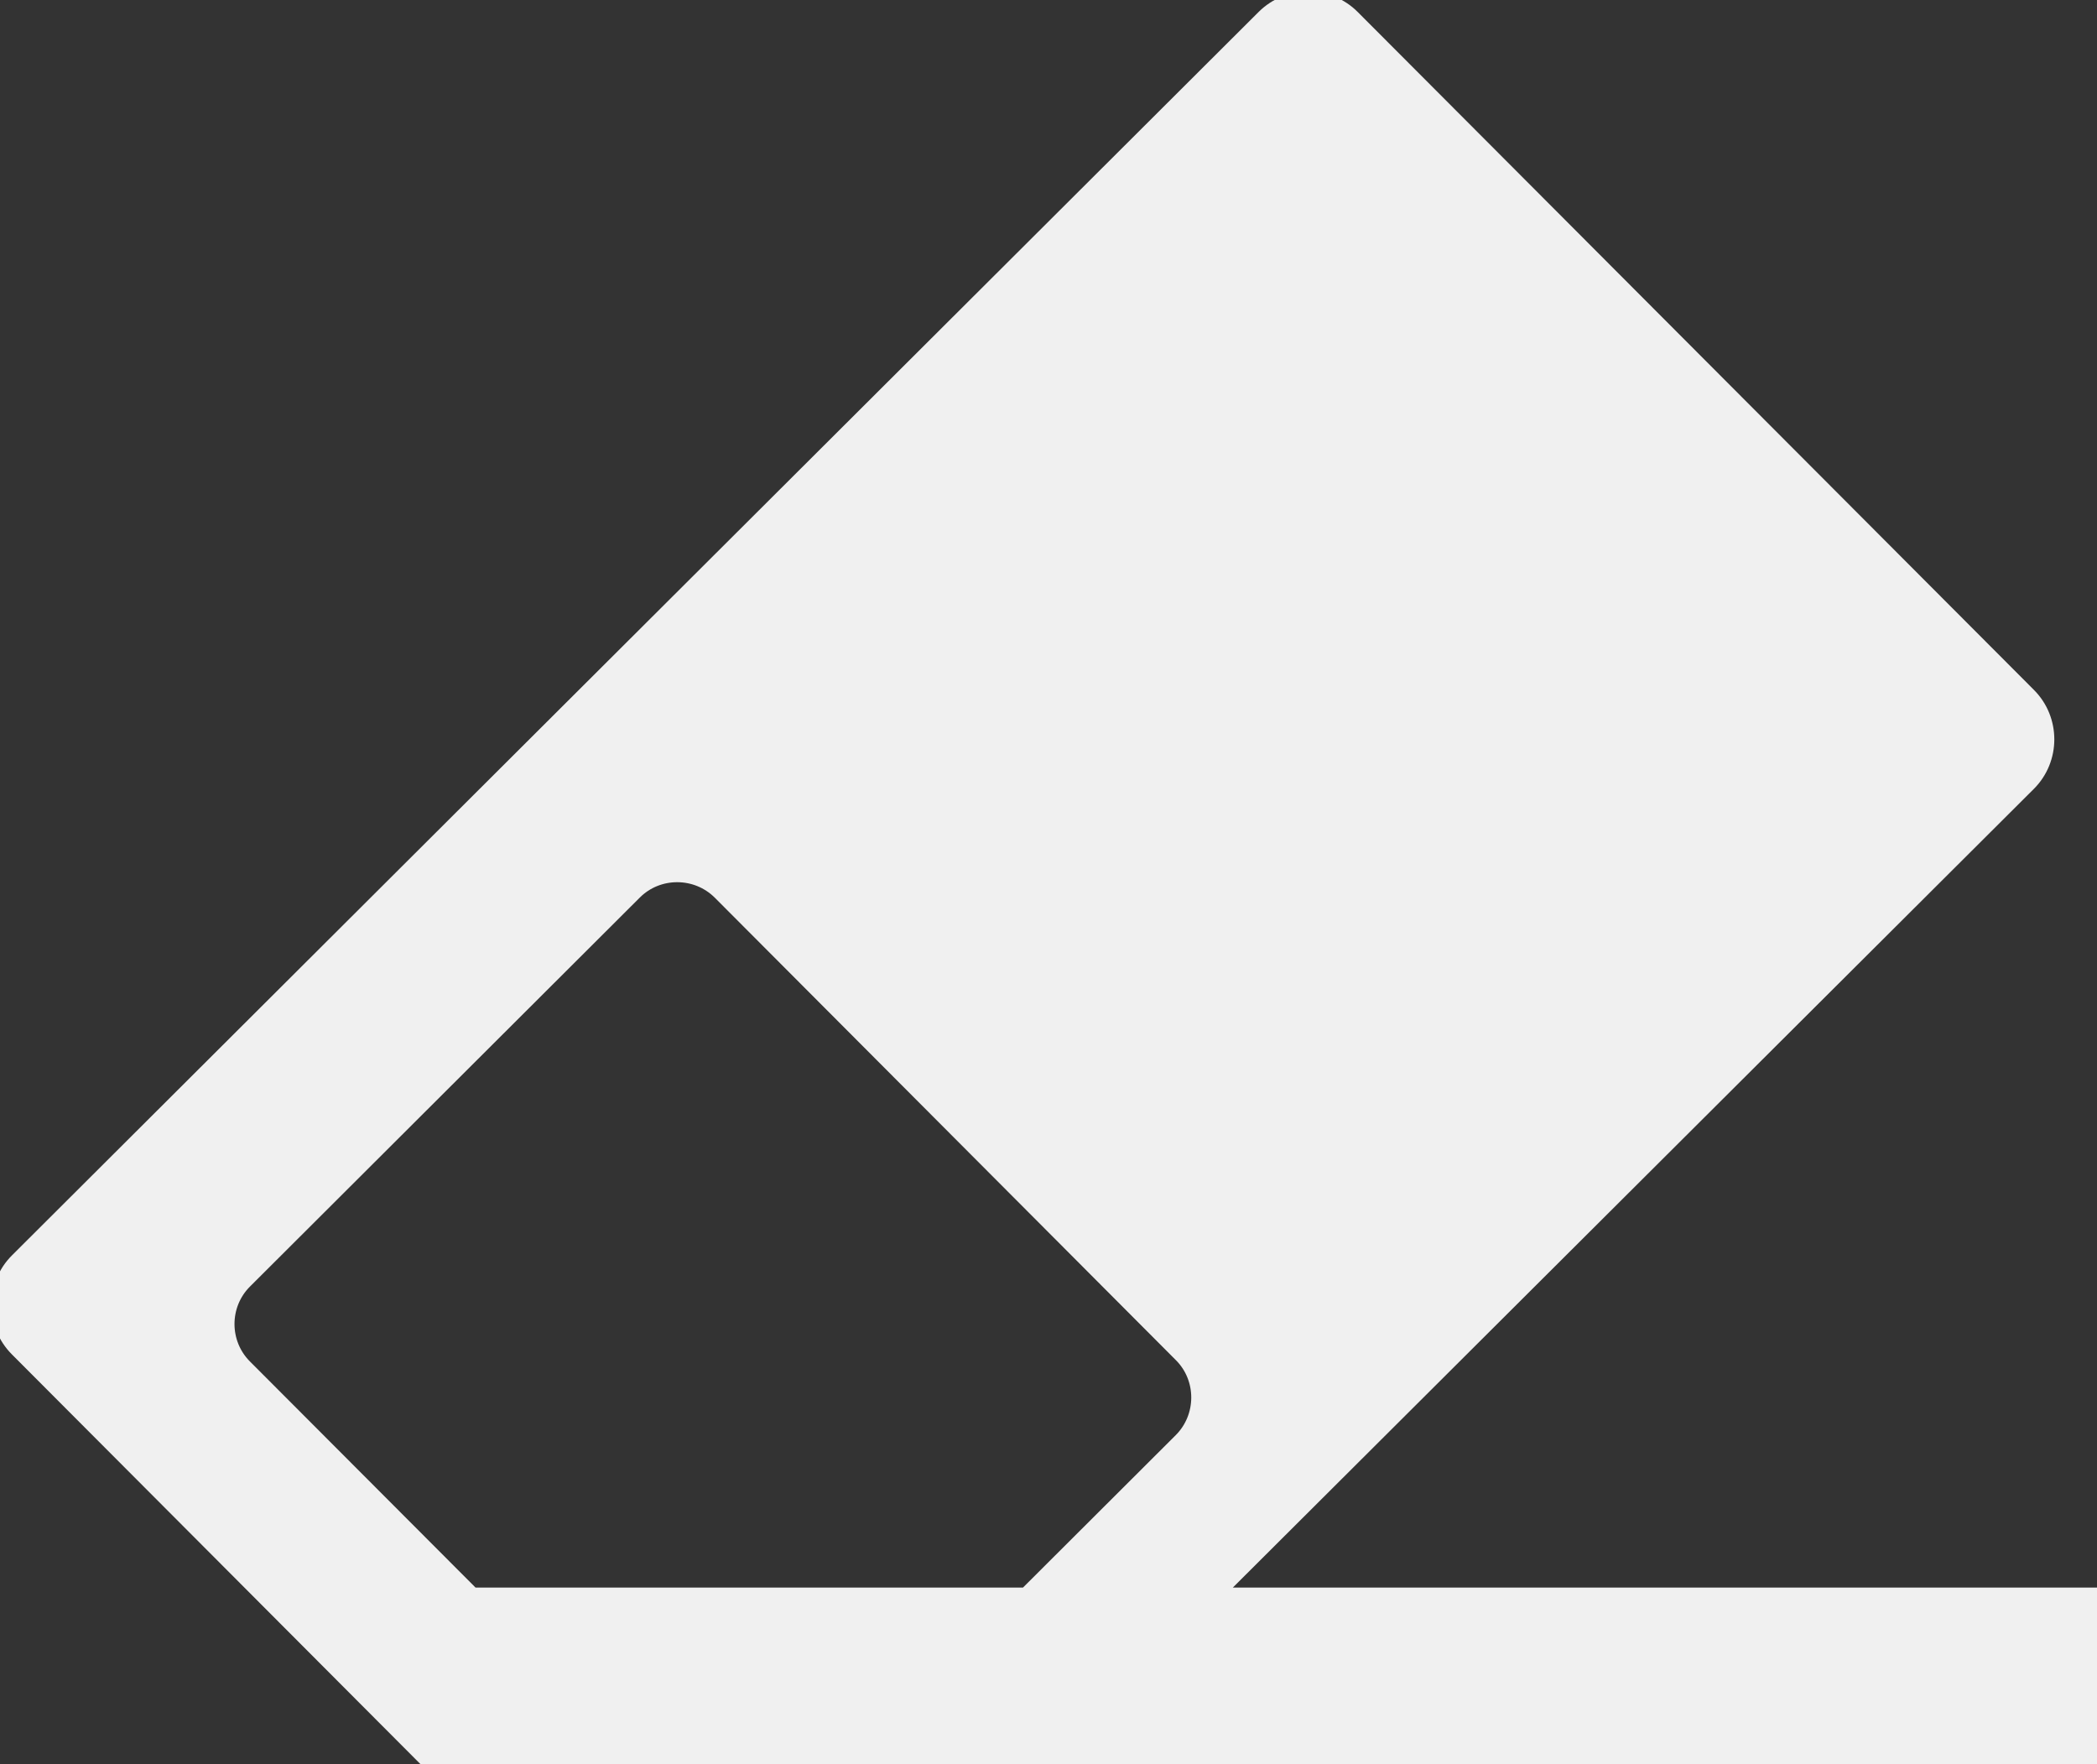 <?xml version="1.0" encoding="utf-8"?><svg version="1.1" id="Layer_1" xmlns="http://www.w3.org/2000/svg" xmlns:xlink="http://www.w3.org/1999/xlink" x="0px" y="0px" viewBox="0 0 122.88 103.38" style="enable-background:new 0 0 122.88 103.38" xml:space="preserve"><rect x="0" y="0" width="122.88" height="103.38" fill="#333333" stroke="none"/><style type="text/css">.st0{fill-rule:evenodd;clip-rule:evenodd;fill:#f0f0f0;}</style><g><path class="st0" stroke="#f0f0f0" d="M27.66,93.53h32.49l9.1-9.08c1.4-1.4,1.41-3.7,0.01-5.1l-27.02-27.1c-1.4-1.4-3.7-1.41-5.1-0.01L14.3,75.03 c-1.41,1.4-1.41,3.7-0.01,5.1L27.66,93.53L27.66,93.53z M71.03,93.53h51.84v9.85H61.16H50.28h-12.8H25.7h-0.35L1.05,79.01 c-1.4-1.4-1.4-3.7,0.01-5.1L74.11,1.05c1.41-1.4,3.7-1.4,5.1,0.01l39.62,39.72c1.4,1.4,1.4,3.7-0.01,5.1L71.03,93.53L71.03,93.53z"/></g></svg>
